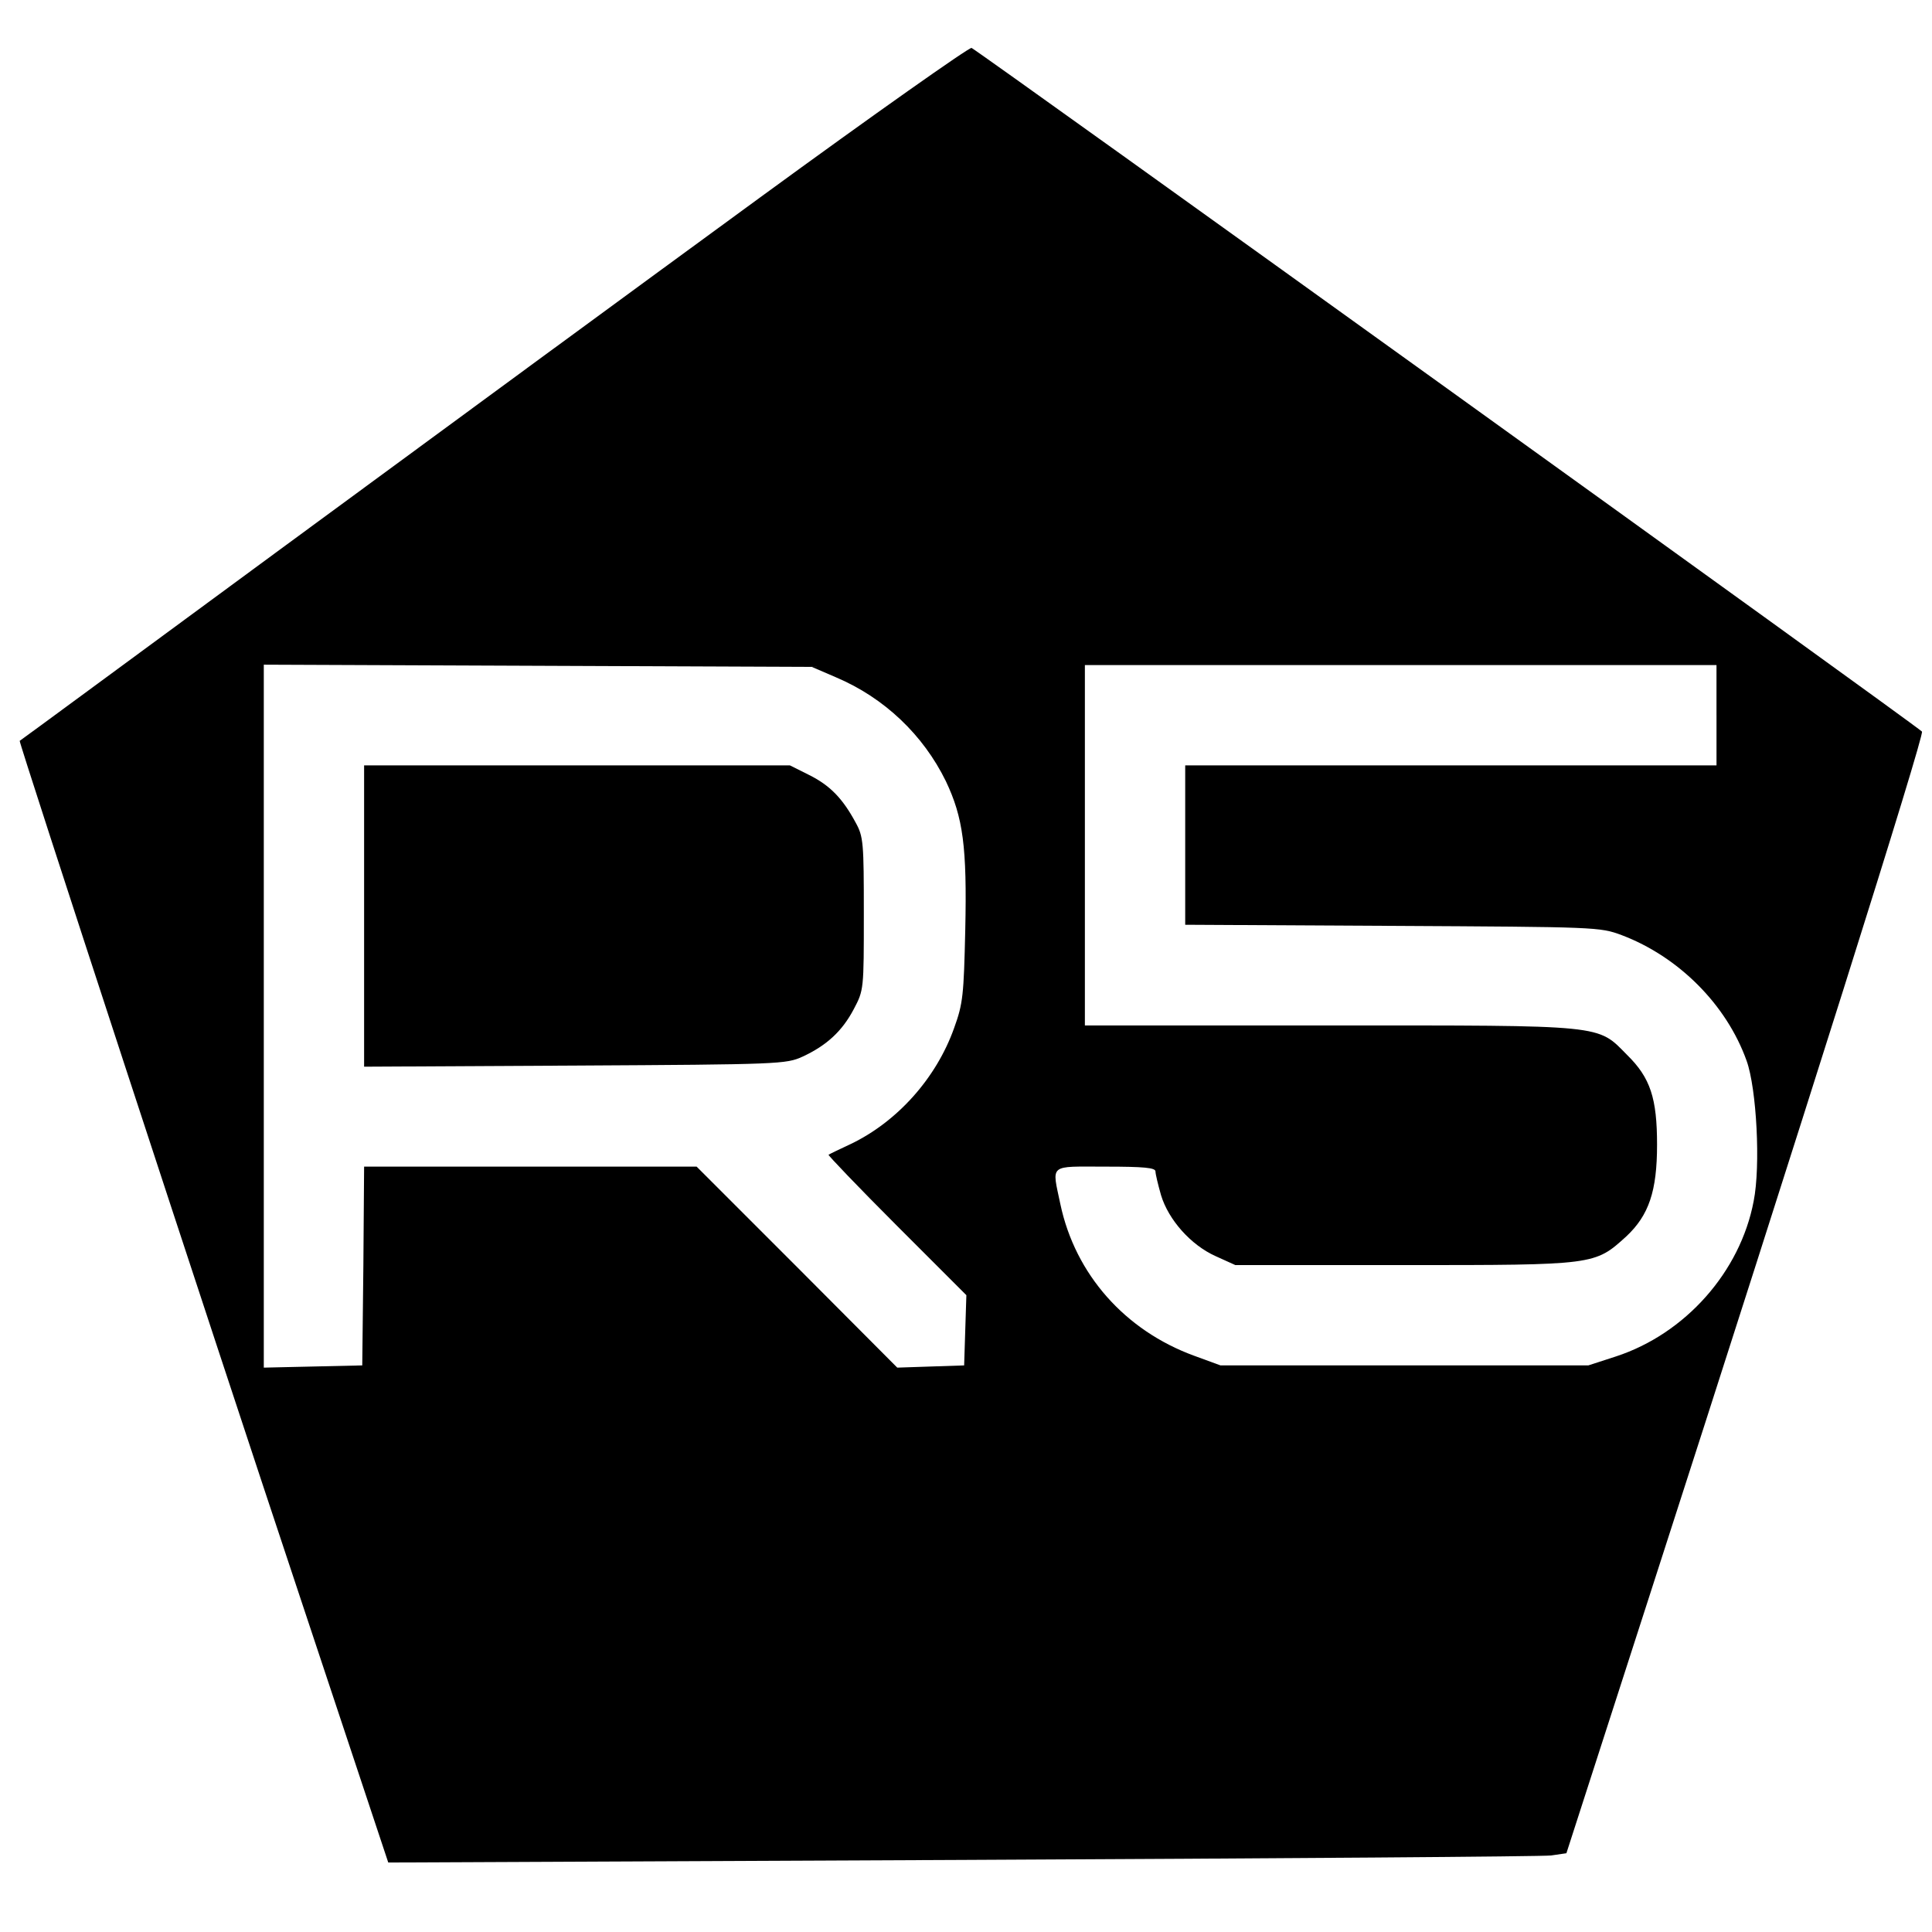 <?xml version="1.0" standalone="no"?>
<!DOCTYPE svg PUBLIC "-//W3C//DTD SVG 20010904//EN"
 "http://www.w3.org/TR/2001/REC-SVG-20010904/DTD/svg10.dtd">
<svg version="1.0" xmlns="http://www.w3.org/2000/svg"
 width="520pt" height="520pt" viewBox="0 0 520 520"
 preserveAspectRatio="xMidYMid meet">
<g transform="translate(0,520) scale(0.1,-0.1)"
fill="#000000" stroke="none">
<path d="M2045 4668 c-308 -225 -882 -646 -1275 -935 -393 -289 -716 -527
-717 -527 -3 -3 505 -1556 758 -2315 l234 -704 1545 7 c850 4 1563 9 1585 12
l41 6 223 691 c406 1257 742 2321 734 2328 -30 27 -2527 1823 -2558 1840 -5 3
-262 -178 -570 -403z m205 -1291 c130 -55 235 -155 296 -280 46 -97 57 -176
52 -400 -4 -175 -6 -198 -30 -264 -48 -135 -153 -252 -278 -312 -30 -14 -57
-27 -60 -29 -2 -1 80 -87 183 -190 l188 -188 -3 -94 -3 -95 -90 -3 -90 -3
-270 271 -270 270 -447 0 -448 0 -2 -267 -3 -268 -132 -3 -133 -3 0 946 0 946
738 -3 737 -3 65 -28z m2370 -102 l0 -135 -715 0 -715 0 0 -215 0 -214 558 -3
c550 -3 558 -3 617 -25 153 -58 282 -187 336 -338 27 -75 38 -283 19 -378 -36
-190 -184 -357 -371 -418 l-74 -24 -495 0 -495 0 -71 26 c-186 68 -320 219
-360 408 -23 110 -33 101 121 101 105 0 135 -3 135 -13 0 -7 7 -36 15 -64 20
-66 80 -134 147 -164 l53 -24 455 0 c514 0 512 0 597 77 61 57 83 122 83 247
0 125 -18 180 -80 241 -82 83 -53 80 -802 80 l-658 0 0 485 0 485 850 0 850 0
0 -135z"/>
<path d="M980 2735 l0 -406 568 3 c551 3 568 4 612 24 65 30 107 69 138 128
27 51 27 53 27 256 0 192 -1 208 -22 246 -35 65 -69 100 -125 128 l-52 26
-573 0 -573 0 0 -405z"/>
</g>
</svg>
